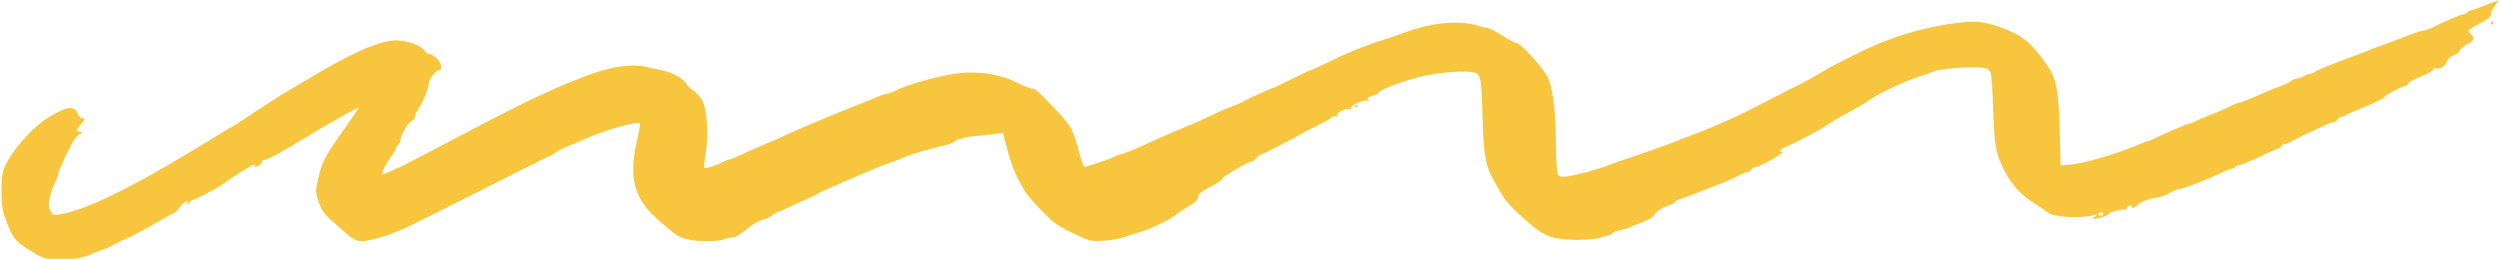 <svg xmlns="http://www.w3.org/2000/svg" xmlns:xlink="http://www.w3.org/1999/xlink" id="Layer_1" viewBox="0 0 463.51 48.28"><defs><style>.cls-1{fill:#f7c63e;}.cls-1,.cls-2{stroke-width:0px;}.cls-3{clip-path:url(#clippath);}.cls-2{fill:none;}</style><clipPath id="clippath"><rect class="cls-2" width="463.51" height="47.98"></rect></clipPath></defs><g class="cls-3"><path class="cls-1" d="M289.14,44.26c-2.63-.38-3.88-1.17-8.23-5.24-.95-.9-2.07-2.23-2.48-2.97-.42-.74-1.07-1.89-1.45-2.55-1.58-2.76-1.91-4.61-2.11-11.9-.21-7.53-.32-8-1.95-8.22-2.43-.33-7.08.15-10.51,1.09-3.44.95-6.91,2.36-6.9,2.82,0,.13-.12.24-.28.24s-.66.16-1.11.35c-.68.28-.76.4-.39.64.35.22.3.26-.2.13-.85-.21-3.57,1.14-3.02,1.51.24.16.14.19-.29.08-.83-.21-2.6.7-2.3,1.18.15.22.05.28-.28.16-.27-.09-.58-.03-.68.14-.1.18-1.21.82-2.47,1.44-1.26.61-2.56,1.28-2.89,1.47-1.88,1.11-7.53,4.03-7.81,4.04-.18,0-.57.29-.86.63-.29.34-.68.63-.86.63-.64.02-5.41,2.82-5.4,3.17,0,.2-1,.88-2.23,1.52-1.81.94-2.26,1.31-2.32,1.92-.05.58-.51,1.01-1.92,1.82-1.02.59-1.99,1.23-2.15,1.43-.45.55-4.61,2.63-6.14,3.06-.74.21-2.2.68-3.23,1.04-1.11.39-2.84.69-4.22.76-2.27.1-2.44.06-5.56-1.43-2.83-1.35-3.52-1.84-5.69-4.06-1.35-1.39-2.72-2.94-3.03-3.46-1.93-3.18-2.49-4.52-3.65-8.84l-.59-2.21-1.99.24c-1.1.14-2.72.31-3.61.39-.89.08-1.69.23-1.79.33-.1.1-.38.19-.63.19s-.67.2-.92.44c-.26.23-1.21.59-2.13.78-2.33.5-6.3,1.69-7.37,2.2-.49.24-1.37.58-1.95.77-1.55.49-3.89,1.44-8.1,3.29-2.06.9-4.15,1.81-4.65,2.03-.49.21-.96.46-1.05.55-.08.09-1.09.58-2.24,1.08-1.15.5-2.79,1.25-3.63,1.66-.84.42-1.65.76-1.8.77-.15,0-.61.29-1.02.62-.41.34-.97.62-1.25.63-.5.02-2.13.84-2.84,1.44-.97.81-1.19.98-1.98,1.51-.46.31-1.14.54-1.5.5-.36-.03-.95.1-1.29.3-.4.23-1.7.35-3.53.33-3.13-.05-4.54-.47-6.18-1.85-.51-.43-1.59-1.35-2.41-2.04-4.41-3.77-5.54-7.72-4.08-14.22.41-1.81.7-3.47.64-3.69-.15-.6-7.14,1.4-10.32,2.95-.49.24-1.67.73-2.61,1.08-.95.36-2.11.94-2.59,1.3-.47.36-.97.66-1.09.66-.12,0-2.05.95-4.3,2.1-2.24,1.15-13.27,6.65-14.99,7.53-8.47,4.32-10.51,5.18-14.33,6.03-1.84.41-2.6.16-4.41-1.45-.6-.54-1.65-1.45-2.34-2.05-1.64-1.41-2.2-2.26-2.74-4.14-.41-1.39-.4-1.78.09-3.85.73-3.12,1.27-4.15,4.67-8.92,1.61-2.26,2.87-4.15,2.81-4.19-.14-.1-6.08,3.25-9.82,5.55-4.22,2.59-7.26,4.23-7.69,4.15-.21-.05-.38.11-.38.34s-.33.59-.76.79c-.45.21-.69.24-.59.06.1-.17.04-.31-.13-.3-.36.01-4.74,2.7-5.41,3.33-.63.59-5.74,3.33-5.91,3.17-.08-.07-.39.17-.69.55-.46.57-.52.59-.37.11.16-.5.11-.53-.46-.2-.35.2-.84.69-1.09,1.09-.24.4-.68.81-.96.92-.28.1-1.25.63-2.15,1.17-2.35,1.4-6.83,3.78-7.14,3.79-.15,0-.85.35-1.57.77-.72.42-1.92.95-2.66,1.18-.74.22-1.49.52-1.66.65-.66.52-4.76,1.34-6.11,1.23-2.38-.19-3.17-.46-5.29-1.8-2.79-1.76-3.22-2.26-4.33-5.09-.82-2.09-.98-2.9-1.04-5.37-.04-1.6.07-3.47.26-4.16.45-1.7,2.11-4.24,4.32-6.58,2.1-2.23,3.61-3.38,6.01-4.58,2.04-1.03,3.07-.92,3.55.36.18.48.54.87.8.86.64-.02.6.18-.26,1.16-.84.96-.92,1.3-.27,1.28.25,0,.46.14.46.31,0,.18-.12.24-.28.15-.16-.09-.68.42-1.15,1.15-.98,1.51-2.94,5.8-2.93,6.41,0,.22-.24.85-.56,1.39s-.74,1.72-.95,2.63c-.32,1.38-.32,1.81.03,2.59.41.91.47.93,1.87.72,4.31-.64,12.91-4.77,23.9-11.45,2.79-1.7,5.68-3.44,6.42-3.88,2.25-1.31,2.45-1.44,5.07-3.17,1.39-.92,4.06-2.65,4.47-2.93s1.48-.93,2.39-1.45c.9-.52,2.11-1.23,2.69-1.58,8.26-5.09,14.02-7.7,17.23-7.78,2.05-.05,4.72.92,5.41,1.96.22.34.64.61.93.6s.88.35,1.31.8c.86.88,1.09,2.17.4,2.19-.61.01-1.95,1.79-1.93,2.57.02.76-1.14,3.52-2,4.8-.32.47-.58,1.07-.57,1.33s-.23.55-.52.66c-.66.24-2.13,2.67-2.11,3.47,0,.33-.19.78-.43.99s-.44.52-.44.68c0,.17-.37.81-.83,1.43-1.01,1.34-1.89,3.11-1.66,3.33.09.08.75-.15,1.47-.52s1.4-.68,1.51-.68c.11,0,4.21-2.12,9.11-4.7,14.24-7.52,19.28-9.93,25.97-12.43,4.35-1.63,8.12-2.18,10.72-1.58.76.18,2.13.47,3.05.66,1.98.4,3.97,1.52,4.56,2.55.23.41.81.96,1.29,1.22.47.27,1.18,1.05,1.58,1.76.95,1.69,1.26,6.53.65,10-.23,1.31-.33,2.46-.23,2.56.2.19,2.31-.49,3.49-1.13.41-.22.92-.41,1.12-.42.2,0,1.08-.36,1.95-.78.87-.43,2.86-1.31,4.43-1.96,1.57-.66,3.53-1.52,4.35-1.91,2.01-.96,10.13-4.36,13.49-5.66,1.48-.57,3.13-1.23,3.64-1.47.52-.23,1.17-.44,1.45-.44.27-.01.89-.22,1.35-.48,2.18-1.19,8.69-2.98,12.22-3.35,3.55-.37,7.55.3,10.42,1.75,1.23.63,2.5,1.14,2.81,1.13.56-.01,1.09.44,3.71,3.15,3.57,3.7,3.89,4.24,5.07,8.69.6,2.25.83,2.76,1.23,2.65,2.23-.67,5.05-1.65,5.3-1.84.16-.13.74-.34,1.3-.47.55-.13,2.64-.99,4.65-1.92,2.01-.93,4.98-2.22,6.61-2.88s3.96-1.69,5.17-2.29c1.21-.6,3.05-1.41,4.08-1.78s2.01-.79,2.18-.93c.35-.28,5.32-2.57,5.61-2.57.11,0,1.61-.72,3.34-1.6,1.73-.88,3.26-1.59,3.39-1.59.13,0,1.52-.64,3.08-1.4,3.42-1.68,6.99-3.16,9.45-3.92,1.72-.53,2.5-.8,5.56-1.89,4.61-1.65,9.44-2.07,12.7-1.13,1.05.31,2.07.56,2.27.55.19,0,1.31.6,2.49,1.34s2.39,1.37,2.68,1.4c.89.06,5.4,5.14,5.94,6.68.87,2.45,1.27,5.8,1.34,11.33.04,3,.18,5.76.31,6.13.18.5.48.67,1.13.66,1.31-.03,5.82-1.2,8.41-2.18,1.24-.47,2.86-1.04,3.6-1.28,1.82-.57,8.11-2.8,8.86-3.14.33-.15,1.79-.71,3.24-1.26,2.23-.83,4.07-1.6,8.45-3.57.33-.15,11.54-5.9,12.12-6.18.57-.28,1.85-1,2.84-1.6.98-.6,2.24-1.31,2.8-1.59.56-.28,2.44-1.22,4.19-2.1,6.23-3.13,13.08-5.13,19.72-5.77,2.89-.28,5.08.15,8.58,1.68,2.76,1.21,4.19,2.53,6.83,6.3,1.71,2.46,2.11,4.44,2.35,12.06l.16,6.51,1.83-.15c2.25-.18,7.61-1.69,11.33-3.2,1.54-.63,2.9-1.14,3.02-1.14.12,0,.93-.35,1.8-.77,2.32-1.12,5.48-2.44,5.86-2.45.18,0,.71-.21,1.18-.47.46-.26,1.86-.85,3.09-1.32,1.24-.47,2.74-1.13,3.34-1.46s1.29-.6,1.53-.61,1.84-.63,3.56-1.38c1.71-.76,3.73-1.59,4.47-1.84.74-.26,1.53-.65,1.74-.87s.64-.4.94-.41c.3,0,.93-.22,1.4-.48.47-.26,1.07-.48,1.33-.49.26,0,.59-.14.75-.29.29-.29,3.03-1.41,7.18-2.94,1.32-.48,2.74-1.04,3.15-1.22s1.63-.64,2.7-1.01,2.9-1.05,4.05-1.52c1.16-.47,2.51-.91,3.01-.98.5-.08,1.31-.35,1.8-.61,1.84-.97,5.21-2.42,5.66-2.43.25,0,.53-.14.62-.28.08-.15.46-.35.84-.44s1.63-.55,2.78-1.01c1.15-.46,2.14-.84,2.19-.85.05,0-.24.46-.65,1.03s-.74,1.3-.73,1.63c.01.44-.54.88-2.08,1.67-1.15.59-2.09,1.18-2.09,1.3,0,.12.21.42.47.66.76.72.56,1.26-.71,1.91-.66.33-1.27.84-1.35,1.13-.08.29-.61.7-1.18.92-.68.27-1.12.69-1.3,1.25-.28.85-1.46,1.45-2.11,1.07-.18-.1-.32,0-.31.24,0,.26-.89.78-2.27,1.32-1.25.49-2.34,1.08-2.42,1.31-.08.23-.29.42-.45.43-.5.01-3.83,1.72-3.82,1.96,0,.27-2.05,1.28-4.94,2.42-1.16.46-2.22.95-2.38,1.09s-.51.27-.8.28c-.28,0-.58.22-.67.47-.09.25-.35.46-.59.47-.23,0-1.08.31-1.89.69-3.97,1.84-4.84,2.27-5.91,2.84-.63.34-1.34.63-1.57.64-.23,0-.43.14-.42.29s-.3.38-.67.49c-.38.12-1.08.41-1.58.66-2.3,1.15-5.23,2.39-5.65,2.4-.26,0-.54.15-.64.32-.1.17-.38.31-.62.32-.24,0-1.01.29-1.71.64-2.66,1.31-7.67,3.23-8.45,3.25-.25,0-.9.29-1.45.64-.55.34-1.53.71-2.17.8-1.58.24-3.26.84-3.62,1.29-.37.47-1.44.92-1.2.51.1-.17-.04-.3-.3-.29s-.55.22-.65.47c-.09.25-.28.39-.42.3-.34-.2-3,.55-2.99.84,0,.13-.6.4-1.33.6-1.76.48-1.9.47-1.21-.11.55-.46.53-.48-.33-.26-2.18.57-7.34.32-8.13-.39-.21-.18-.99-.72-1.76-1.19-3.65-2.27-5.3-4.07-6.97-7.62-1.17-2.47-1.45-4.33-1.65-10.75-.1-3.21-.31-6.16-.47-6.55-.23-.57-.59-.76-1.73-.9-1.79-.22-7.59.2-8.59.64-.41.18-1.76.64-2.99,1.04-2.85.91-8.39,3.59-9.58,4.64-.24.21-1.96,1.2-3.8,2.19-1.85.99-3.43,1.93-3.52,2.08-.18.31-5.97,3.39-7.69,4.09-1.1.45-1.49.96-.73.95.44,0-1.44,1.23-3.32,2.17-.72.36-1.48.67-1.69.67s-.55.22-.74.47c-.2.26-.56.46-.8.47-.23,0-.95.29-1.58.64s-1.74.85-2.46,1.14c-5.74,2.26-7.99,3.13-8.58,3.28-.38.1-.68.3-.67.43s-.3.34-.67.46c-1.55.5-2.9,1.31-3.16,1.91-.18.41-.98.9-2.19,1.35-1.05.4-2.11.83-2.36.98-.25.15-1.03.38-1.73.52-.7.14-1.47.45-1.71.7-.24.26-.44.39-.44.3,0-.09-.56.05-1.24.31-1.33.51-5.44.68-7.88.32ZM389.96,39.67c0-.17-.21-.3-.46-.29s-.45.15-.45.31.21.3.46.29.45-.15.45-.31ZM251.24,19.71c.2-.21.44-.31.54-.22.09.09-.07.26-.36.39-.43.17-.46.14-.17-.17ZM461.8,4.28c0-.17.14-.31.31-.31s.24.13.14.3c-.1.17-.24.31-.31.31-.07,0-.14-.13-.14-.3Z"></path></g></svg>